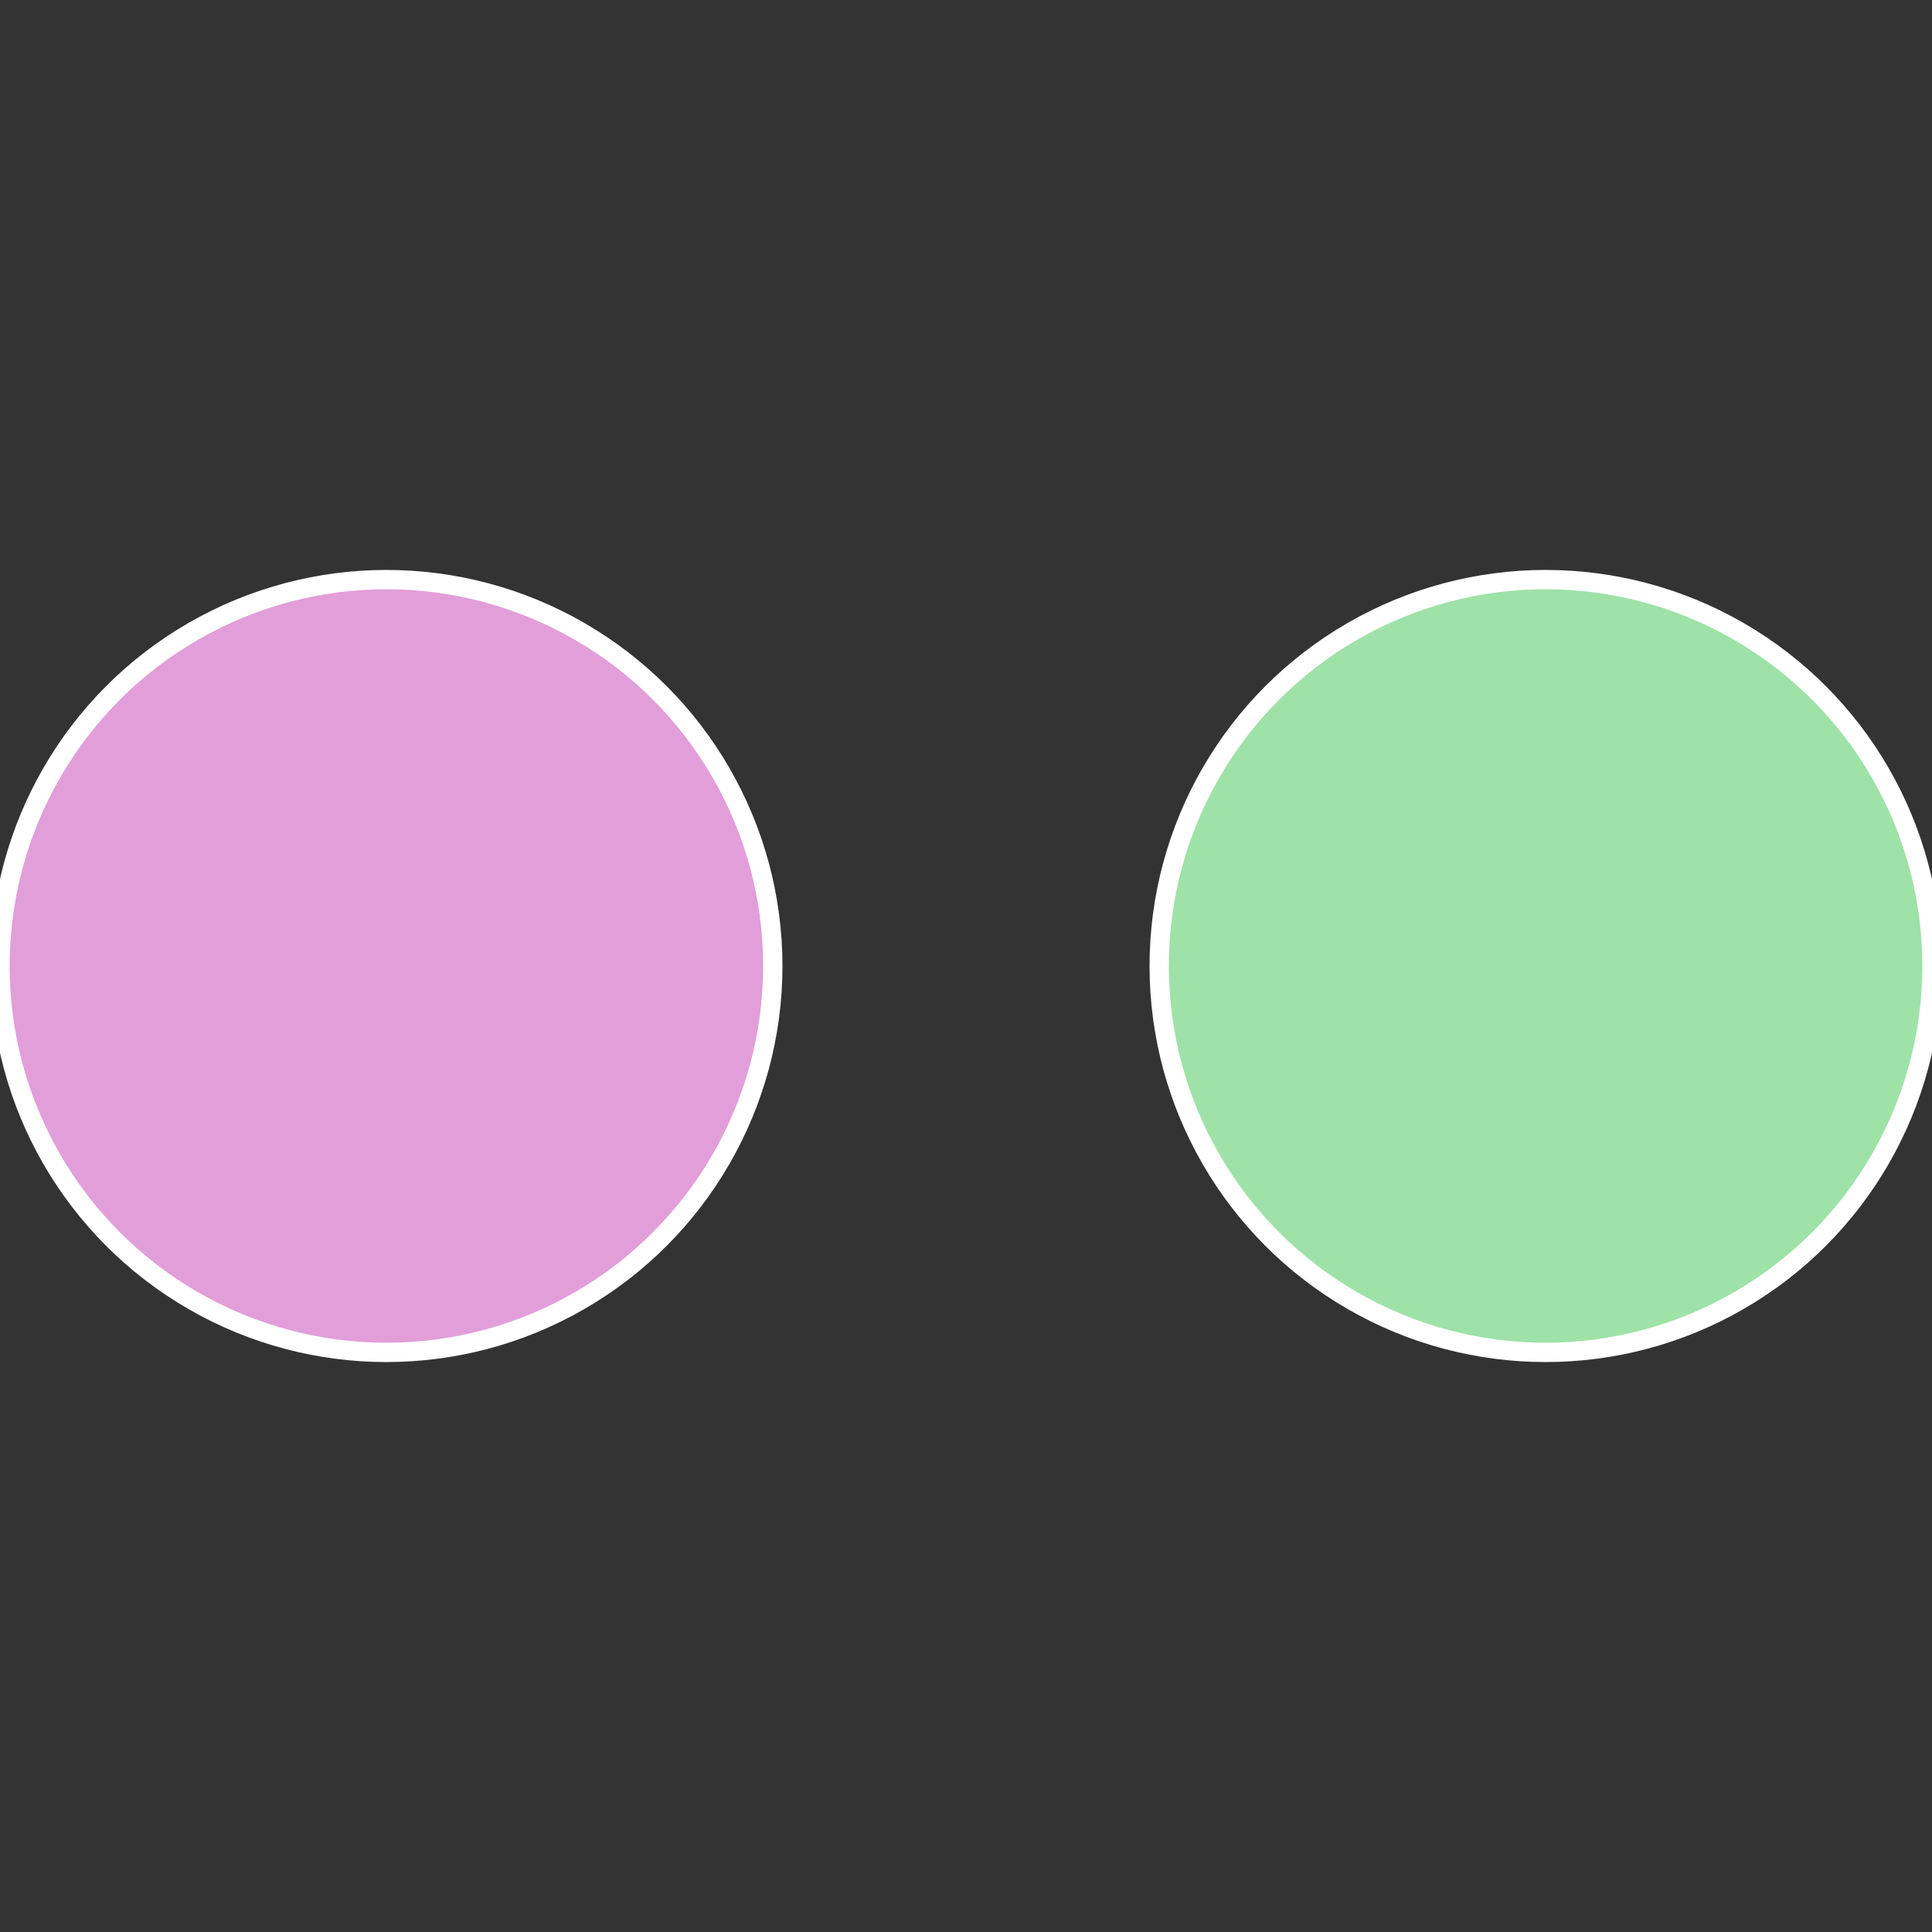 <?xml version="1.0" standalone="no"?>
<svg width="500" height="500" viewBox="-1 -1 2 2" xmlns="http://www.w3.org/2000/svg">
 
                <rect x="-1" y="-1" width="2" height="2" fill="#333333" stroke="none"/>
 
                <circle cx="0.6" cy="0" r="0.4" fill="#9ee2a8" stroke="#fff" stroke-width="1%" />
             
                <circle cx="-0.6" cy="7.3478807948841E-17" r="0.4" fill="#e29ed9" stroke="#fff" stroke-width="1%" />
            </svg>
